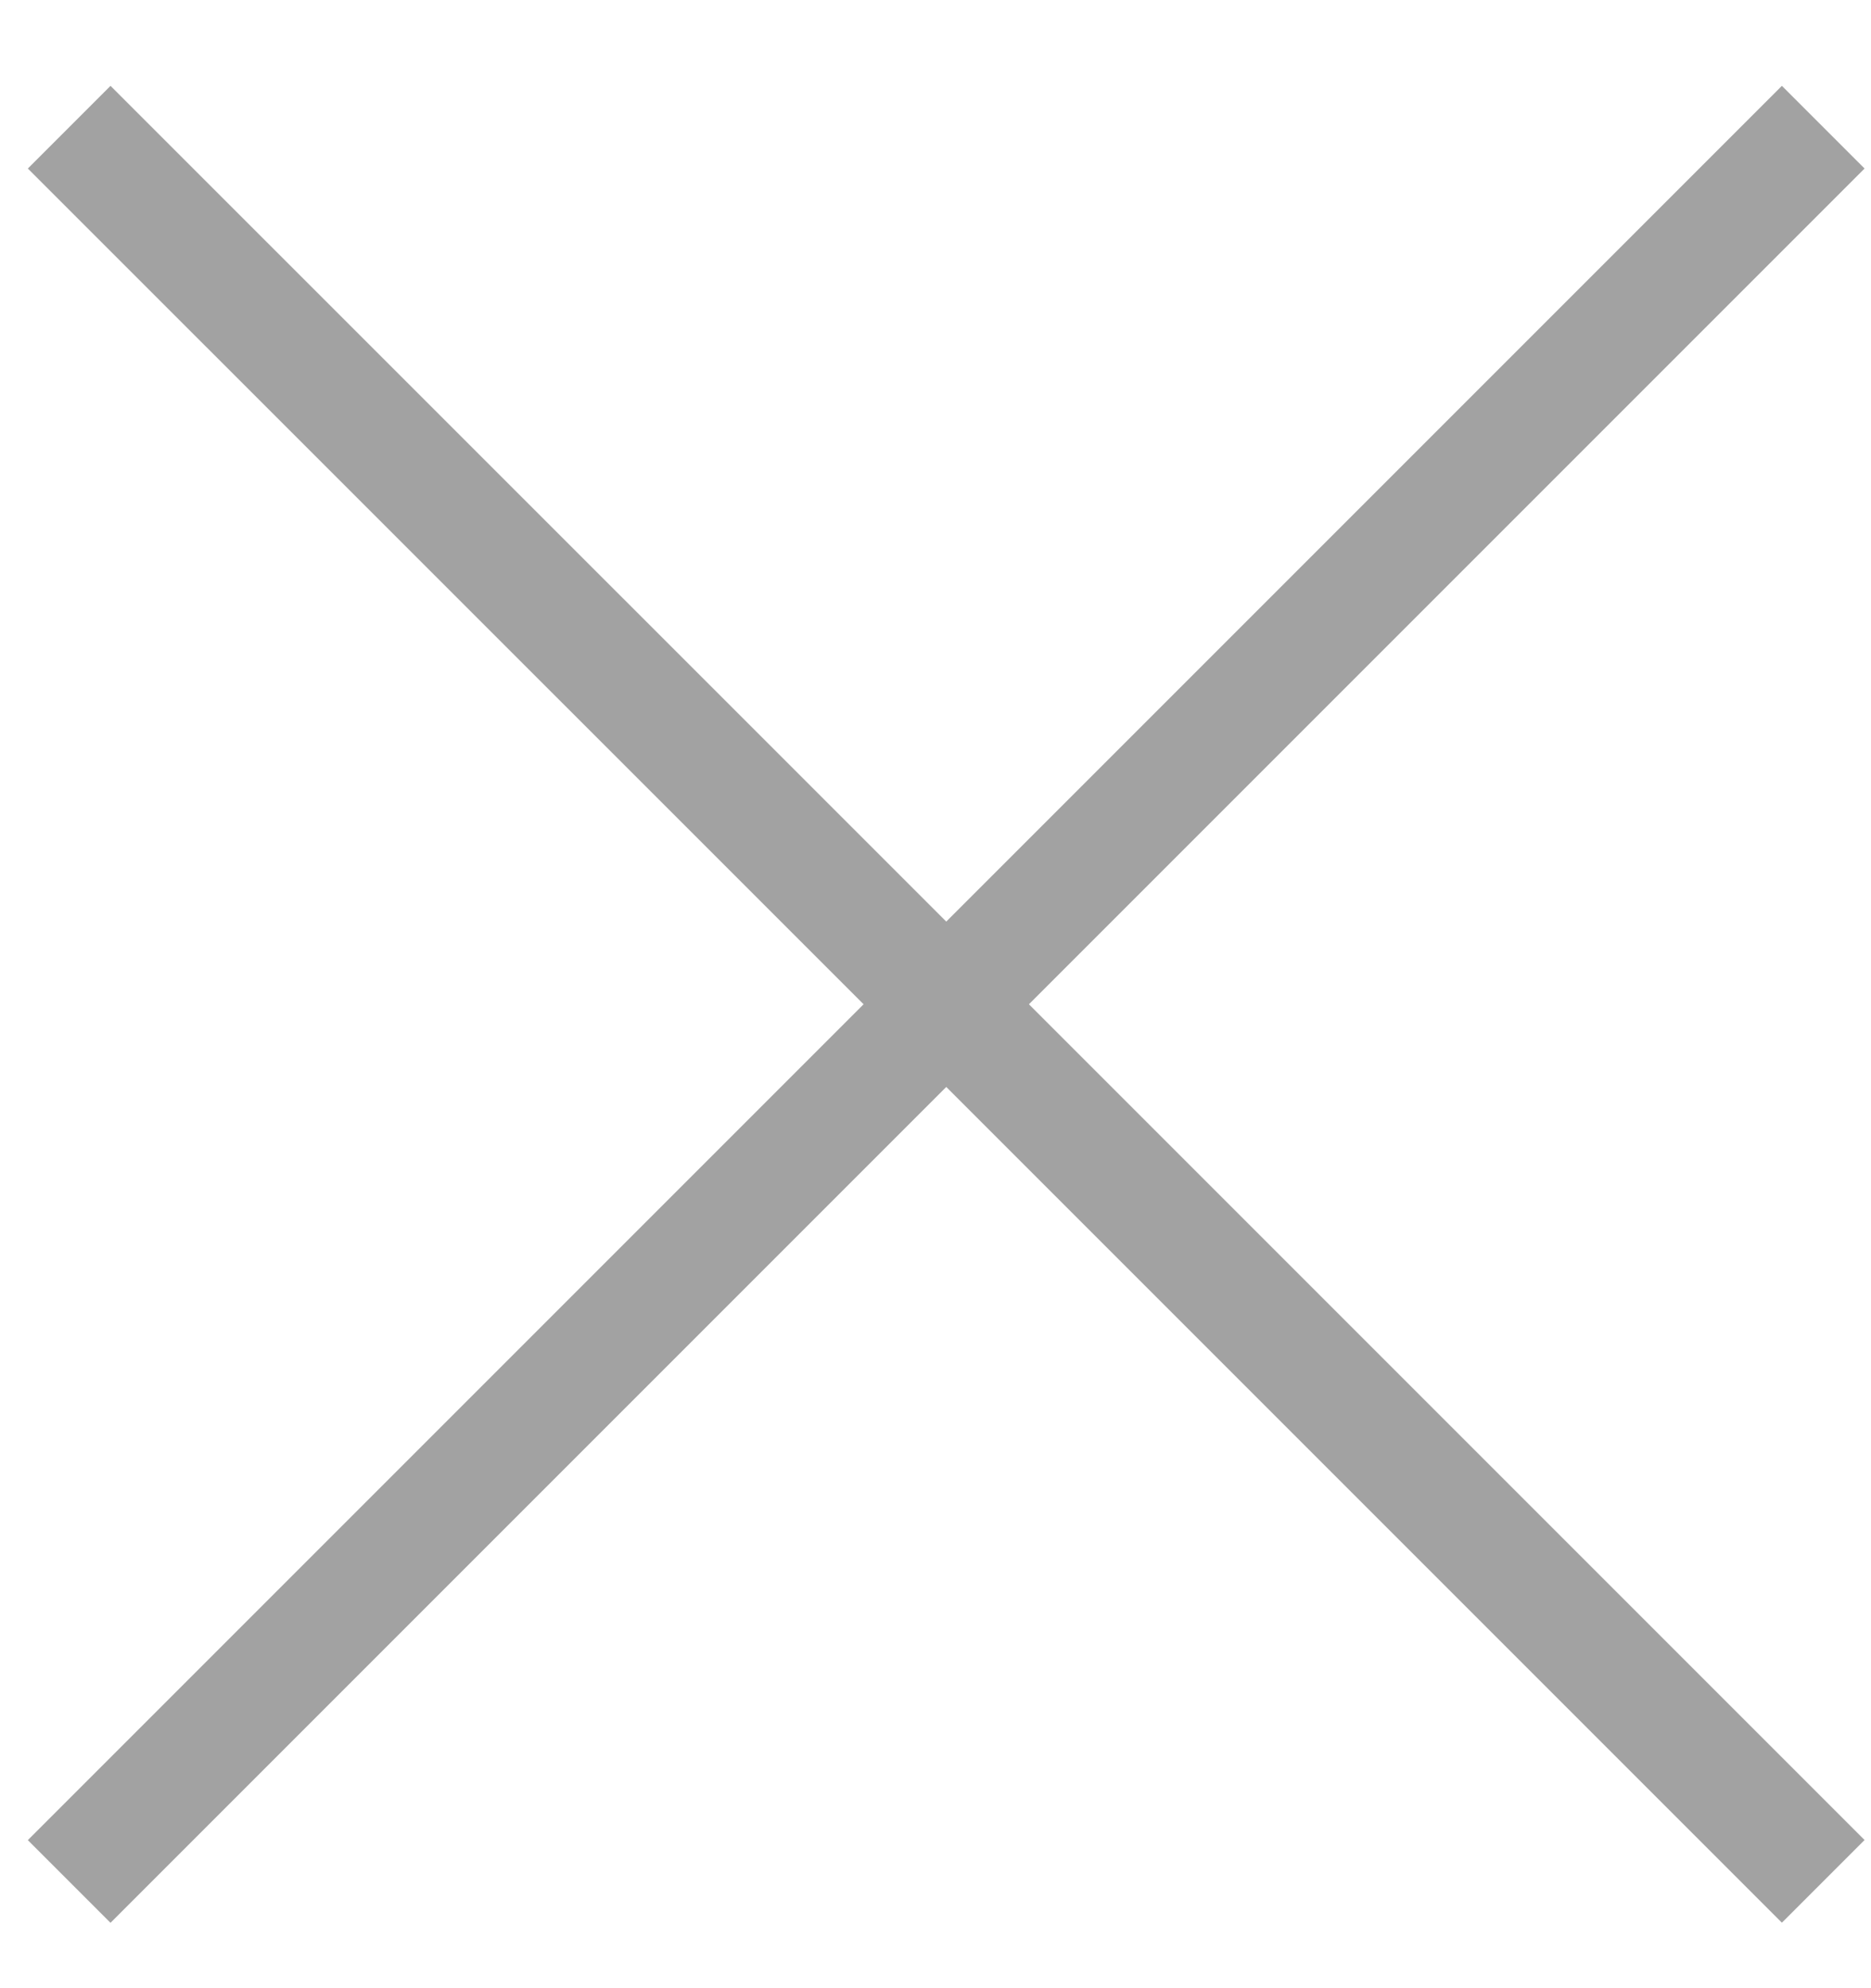 <?xml version="1.0" encoding="UTF-8"?> <svg xmlns="http://www.w3.org/2000/svg" width="16" height="17" viewBox="0 0 16 17" fill="none"><path opacity="0.4" fill-rule="evenodd" clip-rule="evenodd" d="M8.092 9.294L0.945 16.441L0.238 15.734L7.385 8.587L0.238 1.441L0.945 0.734L8.092 7.88L15.238 0.734L15.945 1.441L8.799 8.587L15.945 15.733L15.238 16.44L8.092 9.294Z" fill="#171718"></path></svg> 